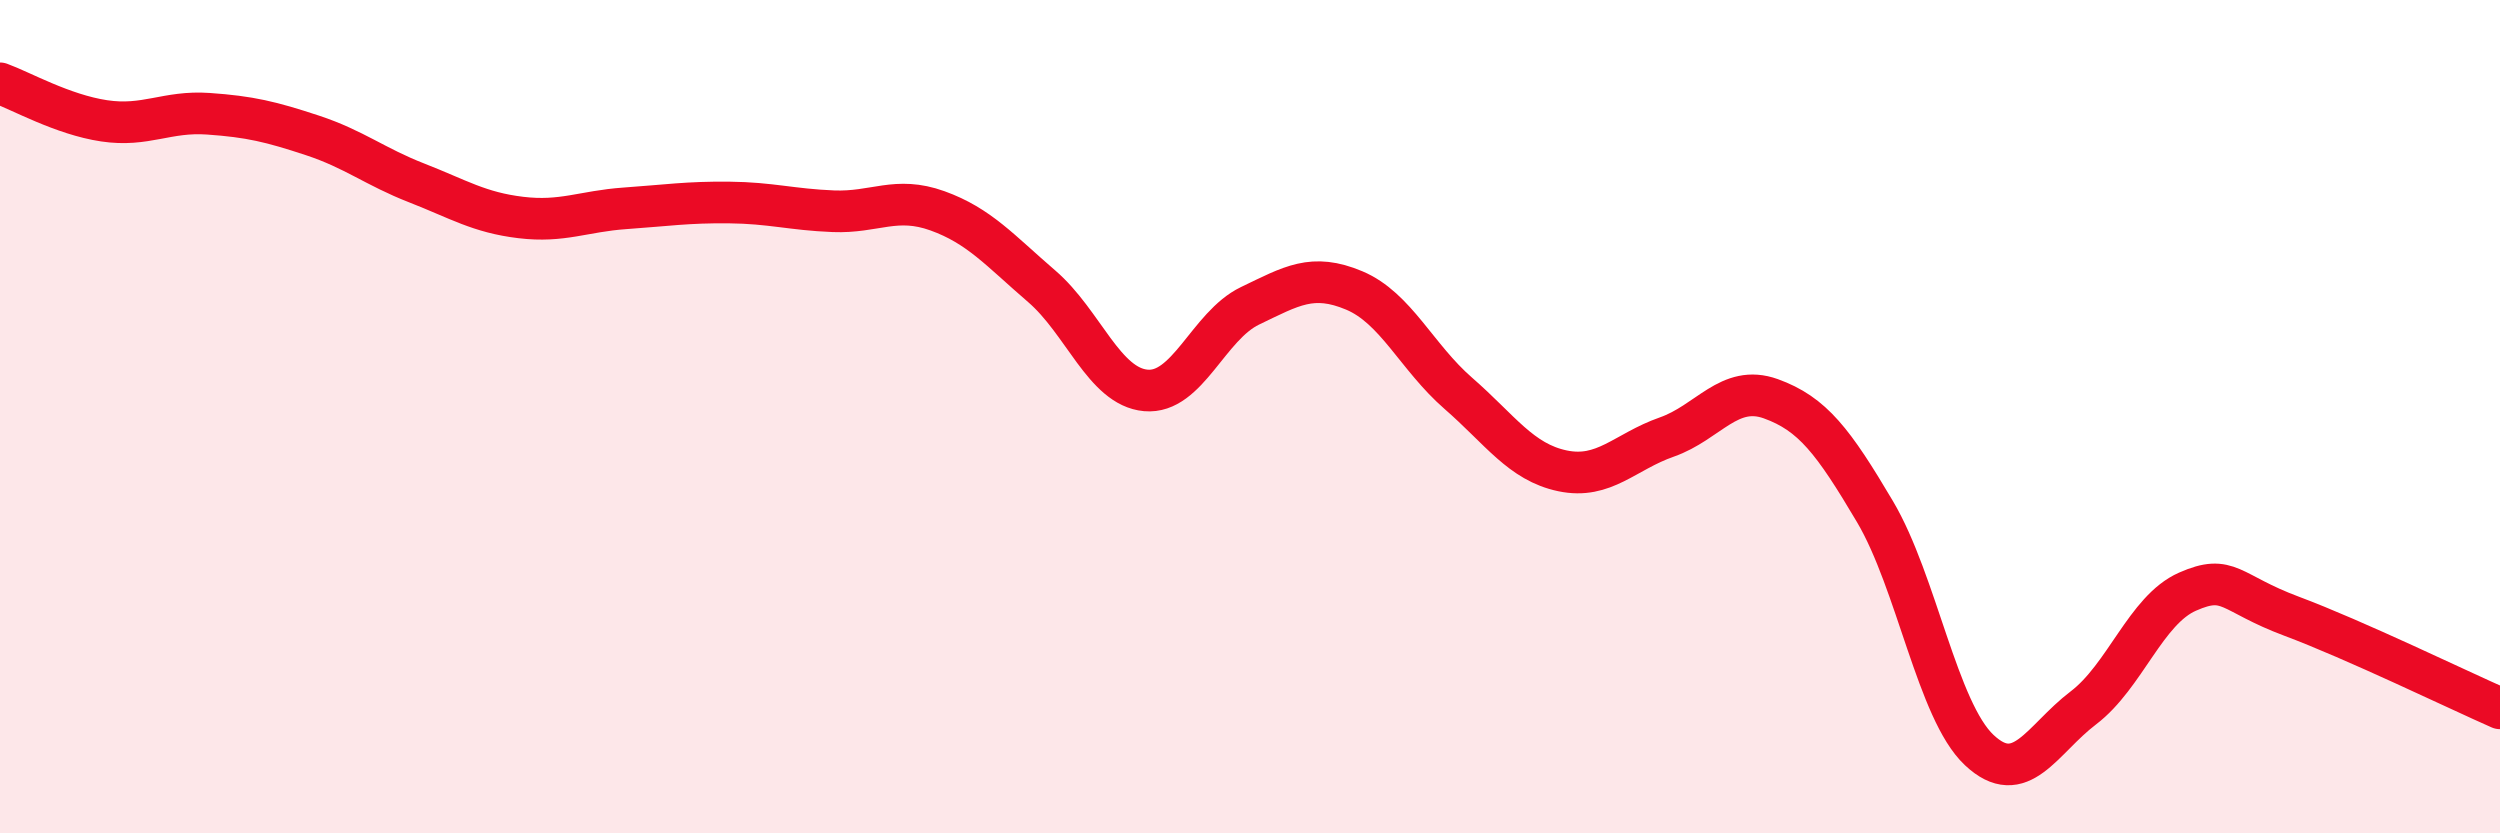 
    <svg width="60" height="20" viewBox="0 0 60 20" xmlns="http://www.w3.org/2000/svg">
      <path
        d="M 0,2 C 0.5,2.18 1.5,2.75 2.5,2.9 C 3.5,3.05 4,2.66 5,2.73 C 6,2.8 6.5,2.92 7.5,3.25 C 8.5,3.58 9,4 10,4.39 C 11,4.78 11.5,5.1 12.5,5.22 C 13.5,5.34 14,5.07 15,5 C 16,4.93 16.5,4.85 17.5,4.86 C 18.5,4.87 19,5.03 20,5.07 C 21,5.11 21.5,4.7 22.5,5.06 C 23.5,5.42 24,6.01 25,6.87 C 26,7.73 26.5,9.28 27.5,9.37 C 28.5,9.46 29,7.82 30,7.34 C 31,6.86 31.5,6.55 32.5,6.97 C 33.5,7.39 34,8.57 35,9.44 C 36,10.31 36.5,11.09 37.5,11.3 C 38.5,11.51 39,10.84 40,10.49 C 41,10.14 41.5,9.21 42.5,9.57 C 43.5,9.93 44,10.59 45,12.28 C 46,13.97 46.5,17.06 47.5,18 C 48.5,18.94 49,17.75 50,16.99 C 51,16.23 51.5,14.64 52.5,14.2 C 53.5,13.76 53.5,14.23 55,14.79 C 56.5,15.35 59,16.56 60,17L60 20L0 20Z"
        fill="#EB0A25"
        opacity="0.1"
        stroke-linecap="round"
        stroke-linejoin="round"
      />
      <path
        d="M 0,2 C 0.5,2.18 1.5,2.75 2.5,2.9 C 3.5,3.05 4,2.66 5,2.73 C 6,2.8 6.5,2.92 7.5,3.25 C 8.5,3.58 9,4 10,4.39 C 11,4.78 11.5,5.1 12.5,5.22 C 13.5,5.34 14,5.07 15,5 C 16,4.93 16.5,4.85 17.5,4.86 C 18.5,4.87 19,5.03 20,5.07 C 21,5.11 21.5,4.7 22.5,5.06 C 23.5,5.42 24,6.01 25,6.87 C 26,7.73 26.5,9.28 27.5,9.37 C 28.5,9.46 29,7.82 30,7.34 C 31,6.86 31.5,6.55 32.5,6.97 C 33.5,7.39 34,8.57 35,9.44 C 36,10.31 36.5,11.09 37.5,11.3 C 38.5,11.51 39,10.84 40,10.49 C 41,10.14 41.5,9.21 42.5,9.57 C 43.5,9.93 44,10.59 45,12.28 C 46,13.97 46.5,17.06 47.5,18 C 48.5,18.94 49,17.75 50,16.99 C 51,16.23 51.5,14.64 52.5,14.2 C 53.5,13.76 53.5,14.23 55,14.79 C 56.5,15.35 59,16.56 60,17"
        stroke="#EB0A25"
        stroke-width="1"
        fill="none"
        stroke-linecap="round"
        stroke-linejoin="round"
      />
    </svg>
  